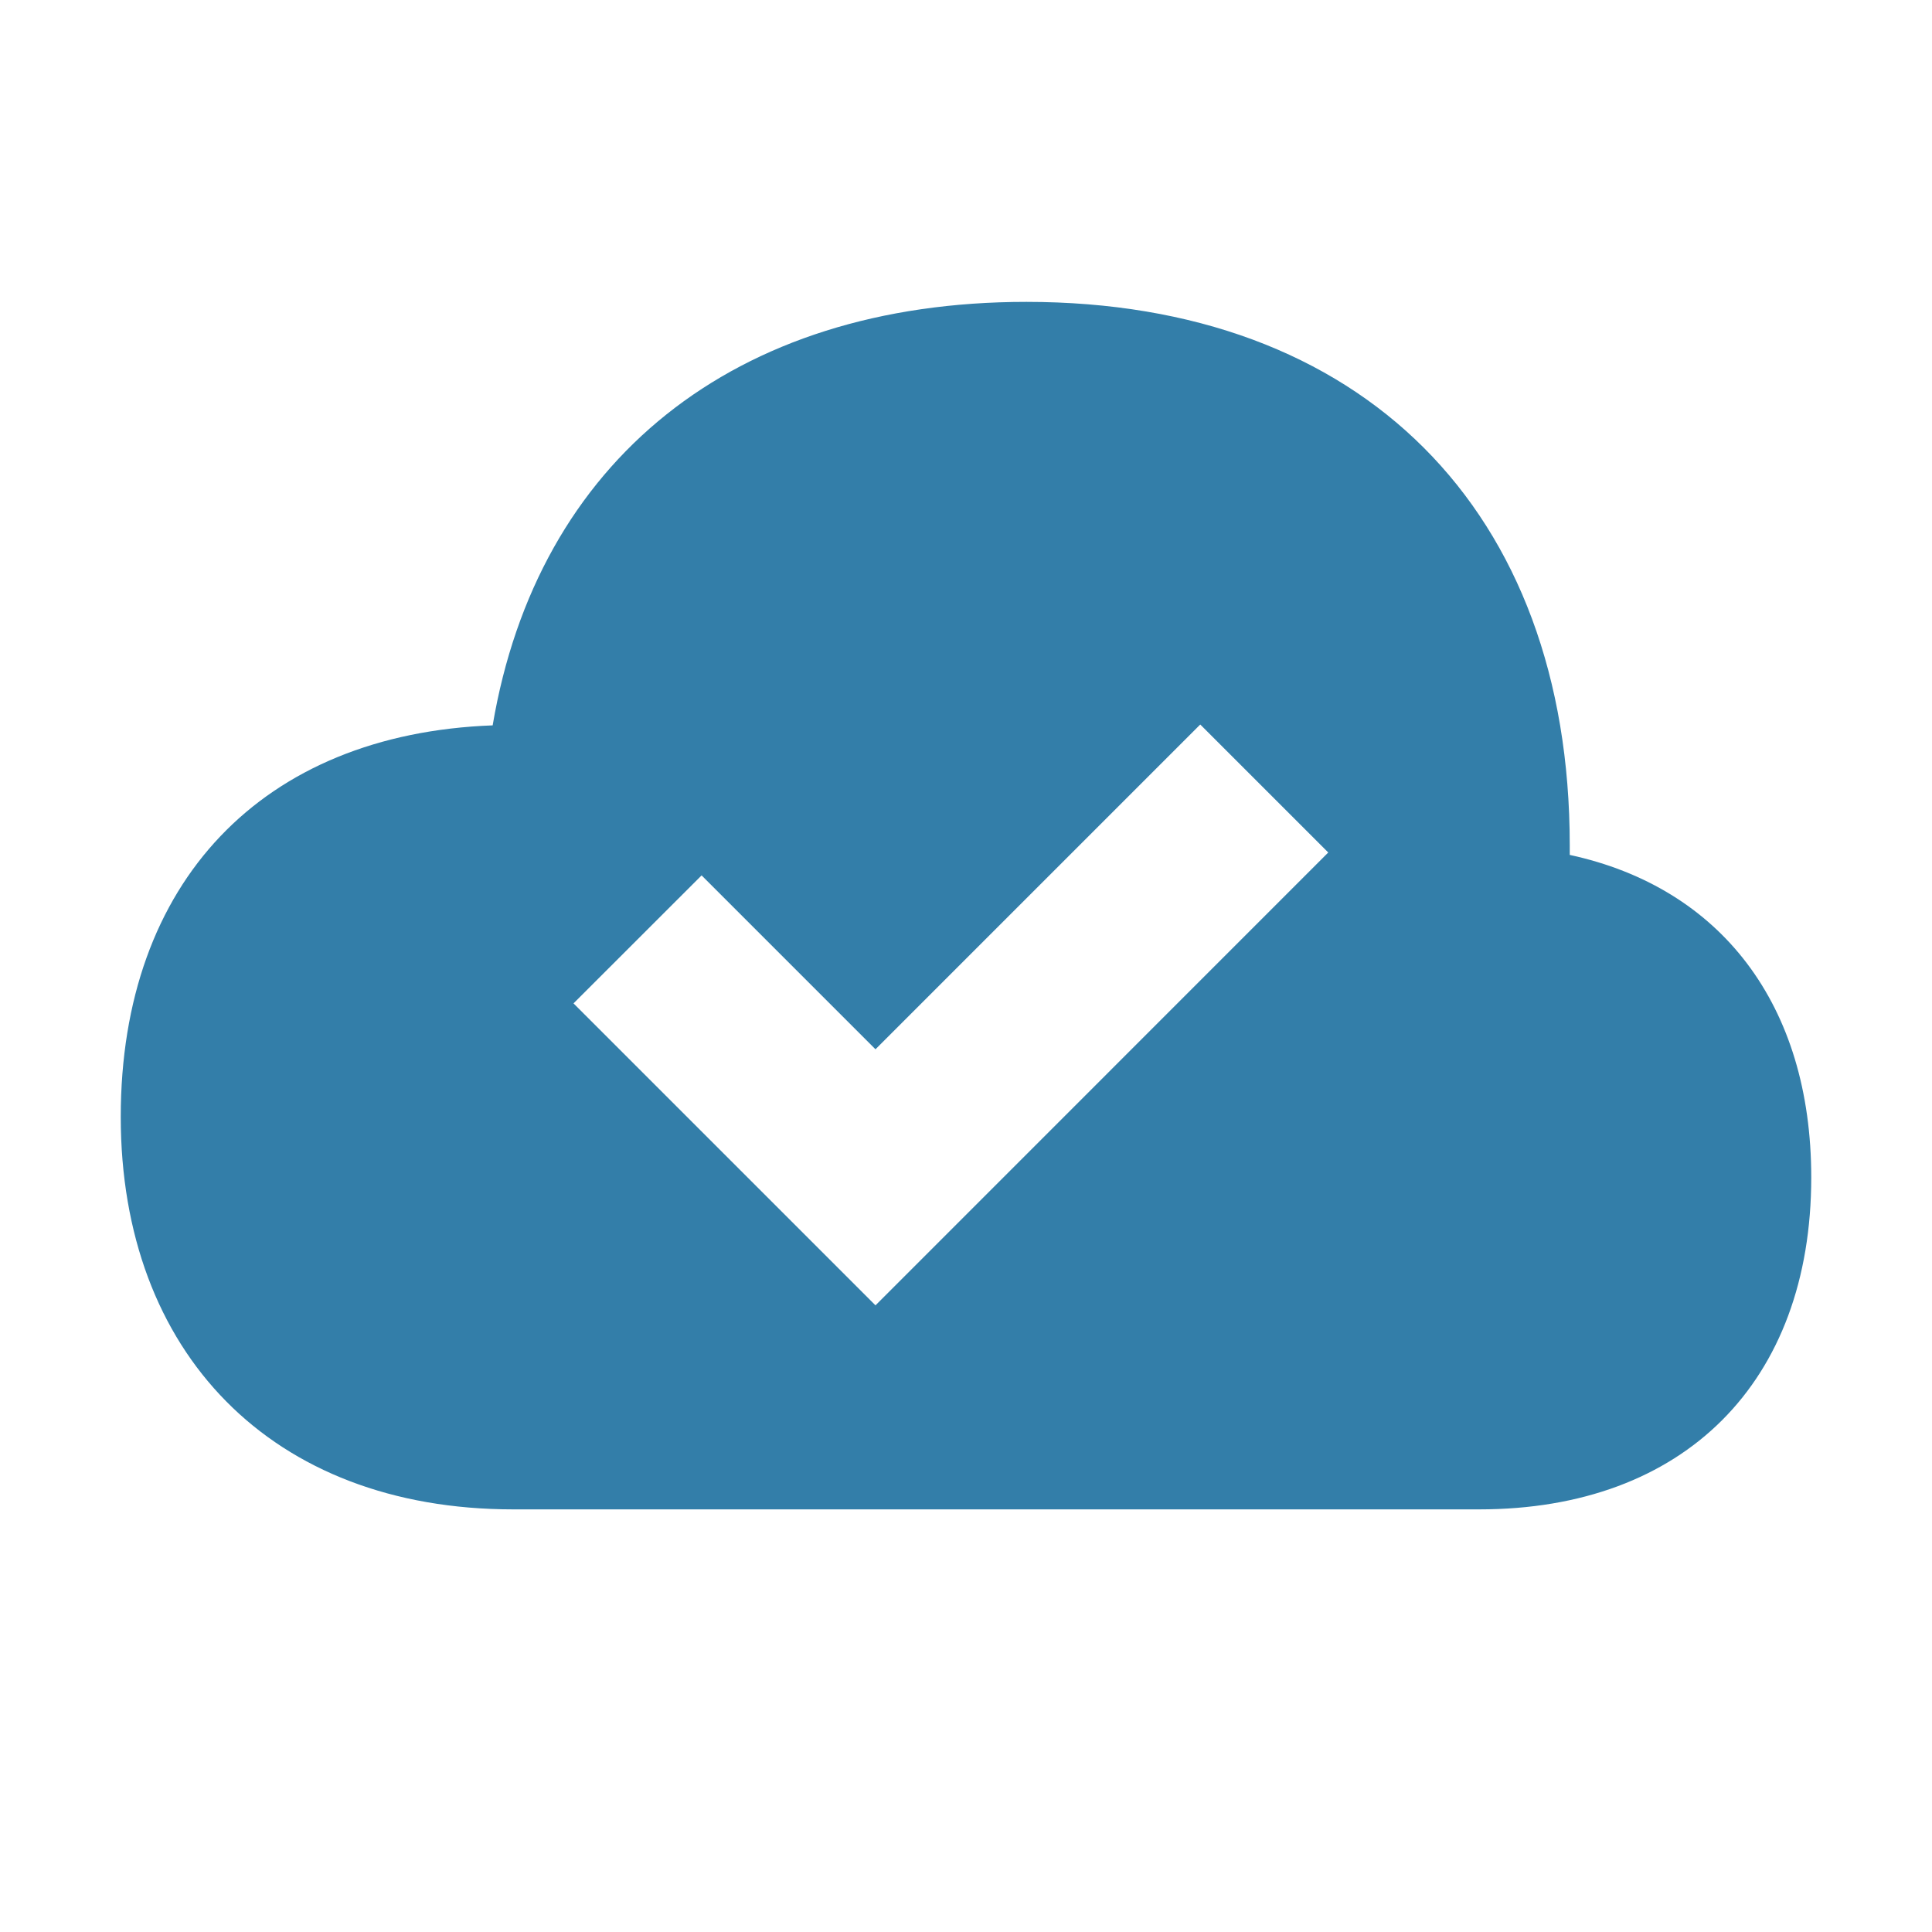 <svg xmlns="http://www.w3.org/2000/svg" viewBox="0 0 20 20" fill="#337ea9"><path d="M16.25 8.85v-.1c0-3.472-2.153-5.625-5.625-5.625-3.034 0-5.062 1.647-5.525 4.384-2.381.088-3.85 1.62-3.85 4.053 0 2.435 1.556 4.063 4.063 4.063h10c2.121 0 3.437-1.316 3.437-3.437 0-1.788-.937-3-2.5-3.338m-7.187 4.663-3.126-3.126 1.326-1.325 1.8 1.8L12.425 7.5l1.325 1.325z" fill="#337ea9"></path></svg>